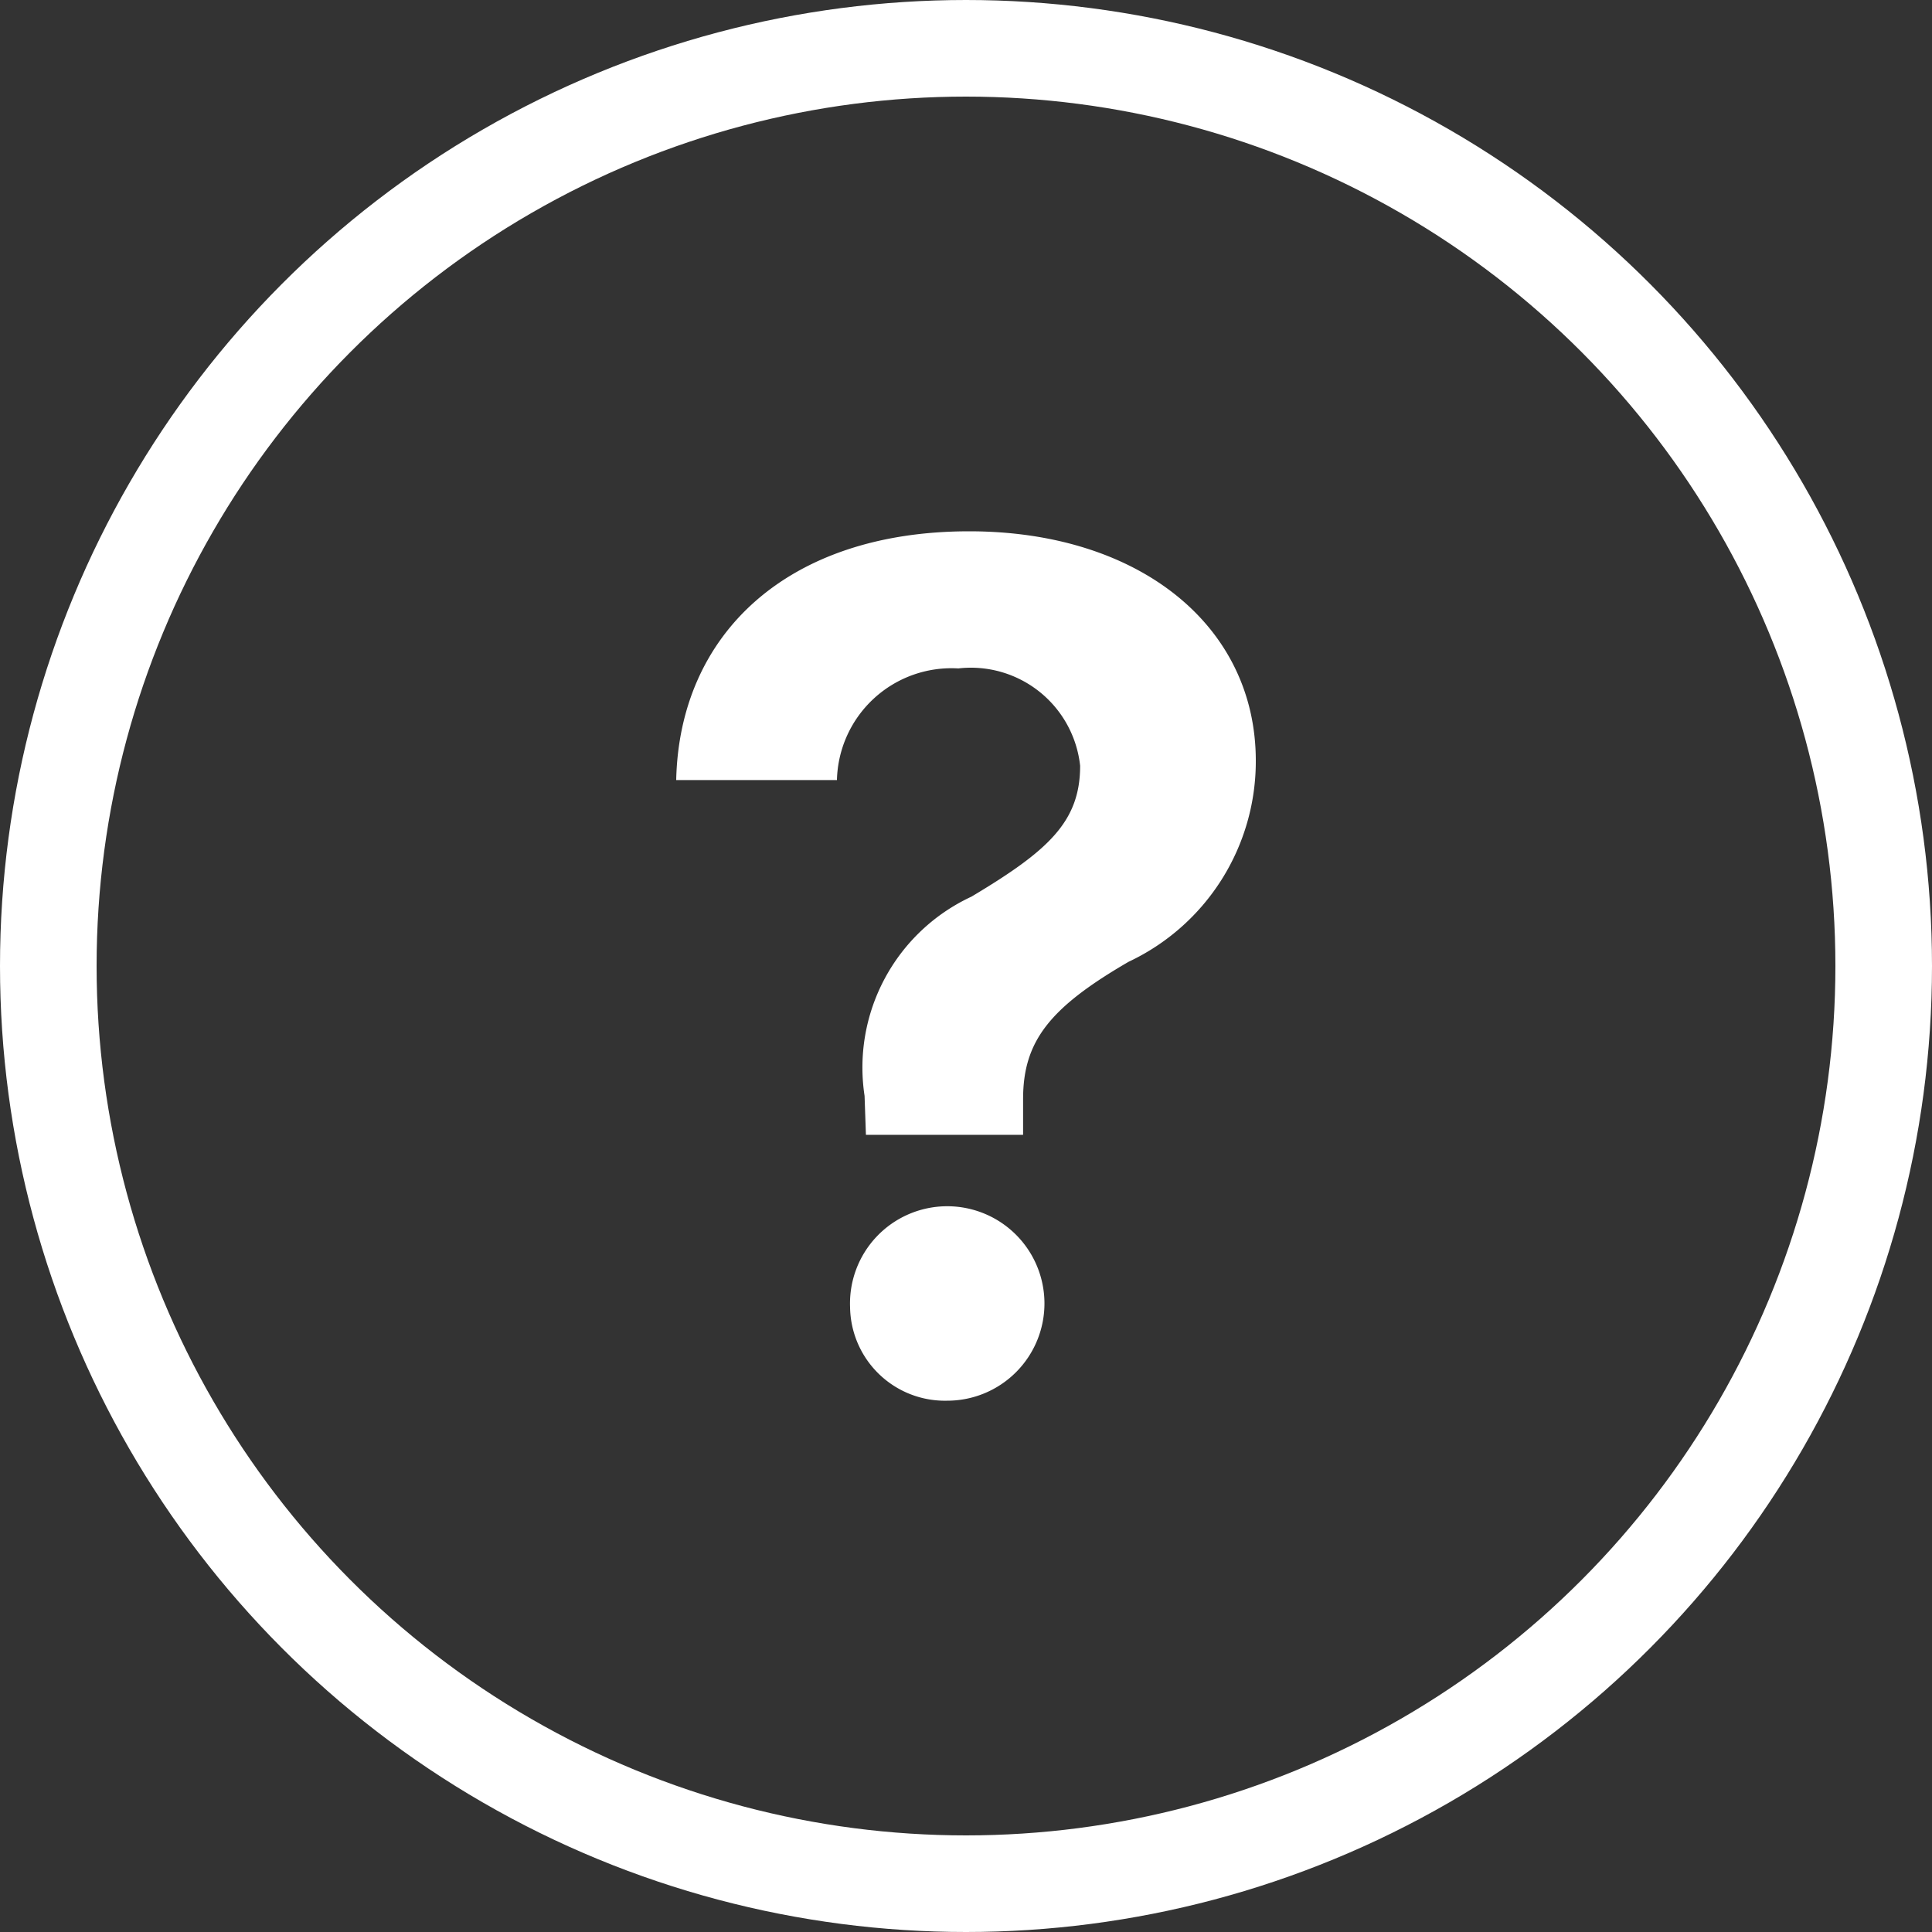 <svg id="Icon_ionic-ios-help-circle-outline" data-name="Icon ionic-ios-help-circle-outline" xmlns="http://www.w3.org/2000/svg" width="40" height="40" viewBox="0 0 40 40">
  <rect x="0" y="0" width="40" height="40" fill="#333333" stroke="none"/>
  <path id="Trazado_1" data-name="Trazado 1" d="M15.375,4.99m0-1.615a12,12,0,1,0,12,12,12,12,0,0,0-12-12Z" transform="translate(-2.375 4.625)" fill="none"/>
  <g id="Grupo_38" data-name="Grupo 38">
    <g id="Elipse_28" data-name="Elipse 28" fill="none" stroke="#fff" stroke-width="2">
      <circle cx="20" cy="20" r="20" stroke="none"/>
      <circle cx="20" cy="20" r="19" fill="none"/>
    </g>
    <path id="Trazado_2" data-name="Trazado 2" d="M19.566,11.25C23.081,11.25,25.5,13.2,25.5,16a4.585,4.585,0,0,1-2.634,4.163c-1.631.947-2.184,1.641-2.184,2.841v.741H17.428l-.028-.806a3.9,3.9,0,0,1,2.213-4.125c1.584-.947,2.25-1.547,2.25-2.709a2.275,2.275,0,0,0-2.522-2.016A2.372,2.372,0,0,0,16.828,16.4H13.5C13.566,13.378,15.8,11.25,19.566,11.25ZM17.1,27.319a2.013,2.013,0,1,1,2.006,1.931A1.964,1.964,0,0,1,17.1,27.319Z" transform="translate(0.5 -0.25)" fill="#fff"/>
  </g>
</svg>
